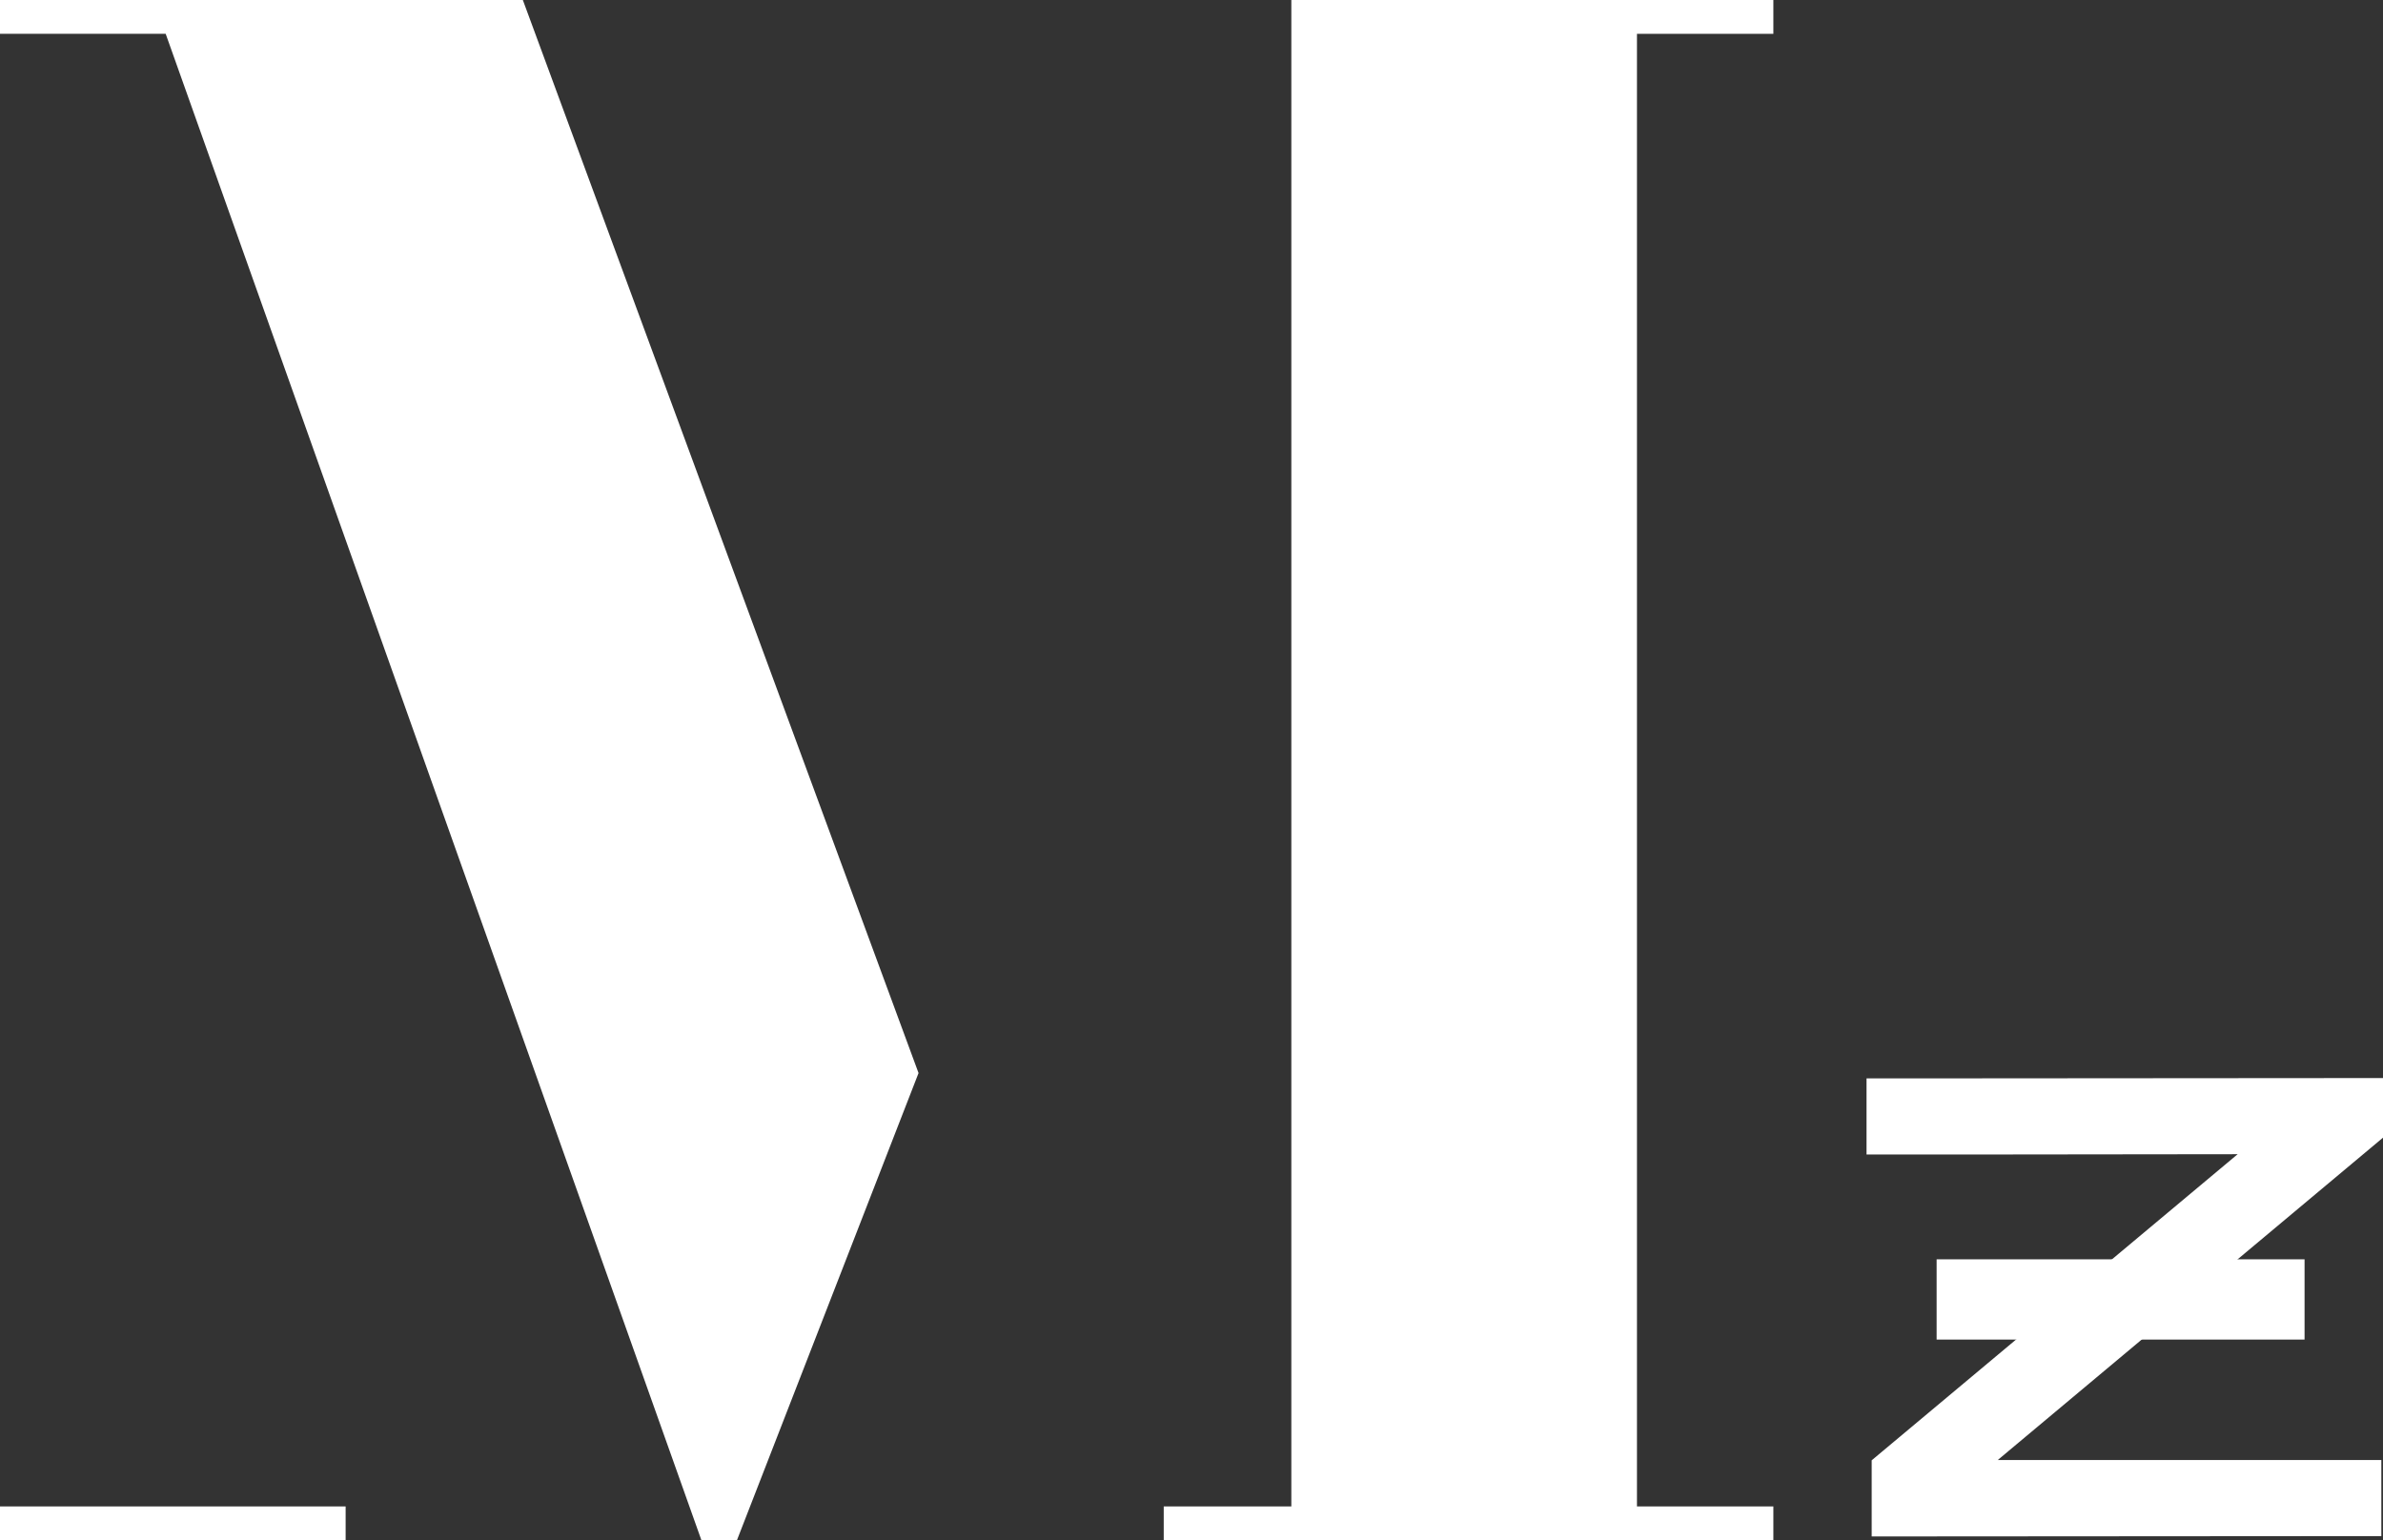 <?xml version="1.0" encoding="UTF-8"?>
<svg id="_レイヤー_2" data-name="レイヤー 2" xmlns="http://www.w3.org/2000/svg" viewBox="0 0 157.06 101.54">
  <rect x="0" y="0" width="157.06" height="101.54" fill="#333333" stroke="none"/>
  <defs>
    <style>
      .cls-1 {
        fill-rule: evenodd;
      }

      .cls-1, .cls-2 {
        fill: #fff;
        stroke-width: 0px;
      }
    </style>
  </defs>
  <g id="_フッダー" data-name="フッダー">
    <g>
      <g>
        <polygon class="cls-2" points="10.92 2.23 0 2.23 0 0 34.46 0 60.54 70.74 48.57 101.54 46.23 101.54 10.92 2.23"/>
        <polygon class="cls-2" points="116.88 2.23 116.88 0 85.11 0 85.11 99.31 76.7 99.31 76.7 101.54 116.88 101.54 116.88 99.31 107.89 99.31 107.89 2.23 116.88 2.23"/>
        <rect class="cls-2" y="99.31" width="22.78" height="2.23"/>
      </g>
      <path class="cls-1" d="M157.06,71.07l-26.73.02h-7.31v5.02h7.31s17.15-.02,17.15-.02c-8.04,6.73-16.08,13.45-24.12,20.18v5.02l28.47-.02h5.12v-5.02h-25.28l25.39-21.25v-3.93h0Z"/>
      <path class="cls-2" d="M151.89,88.31h-24.25v-5.29h24.25v5.29Z"/>
    </g>
  </g>
</svg>